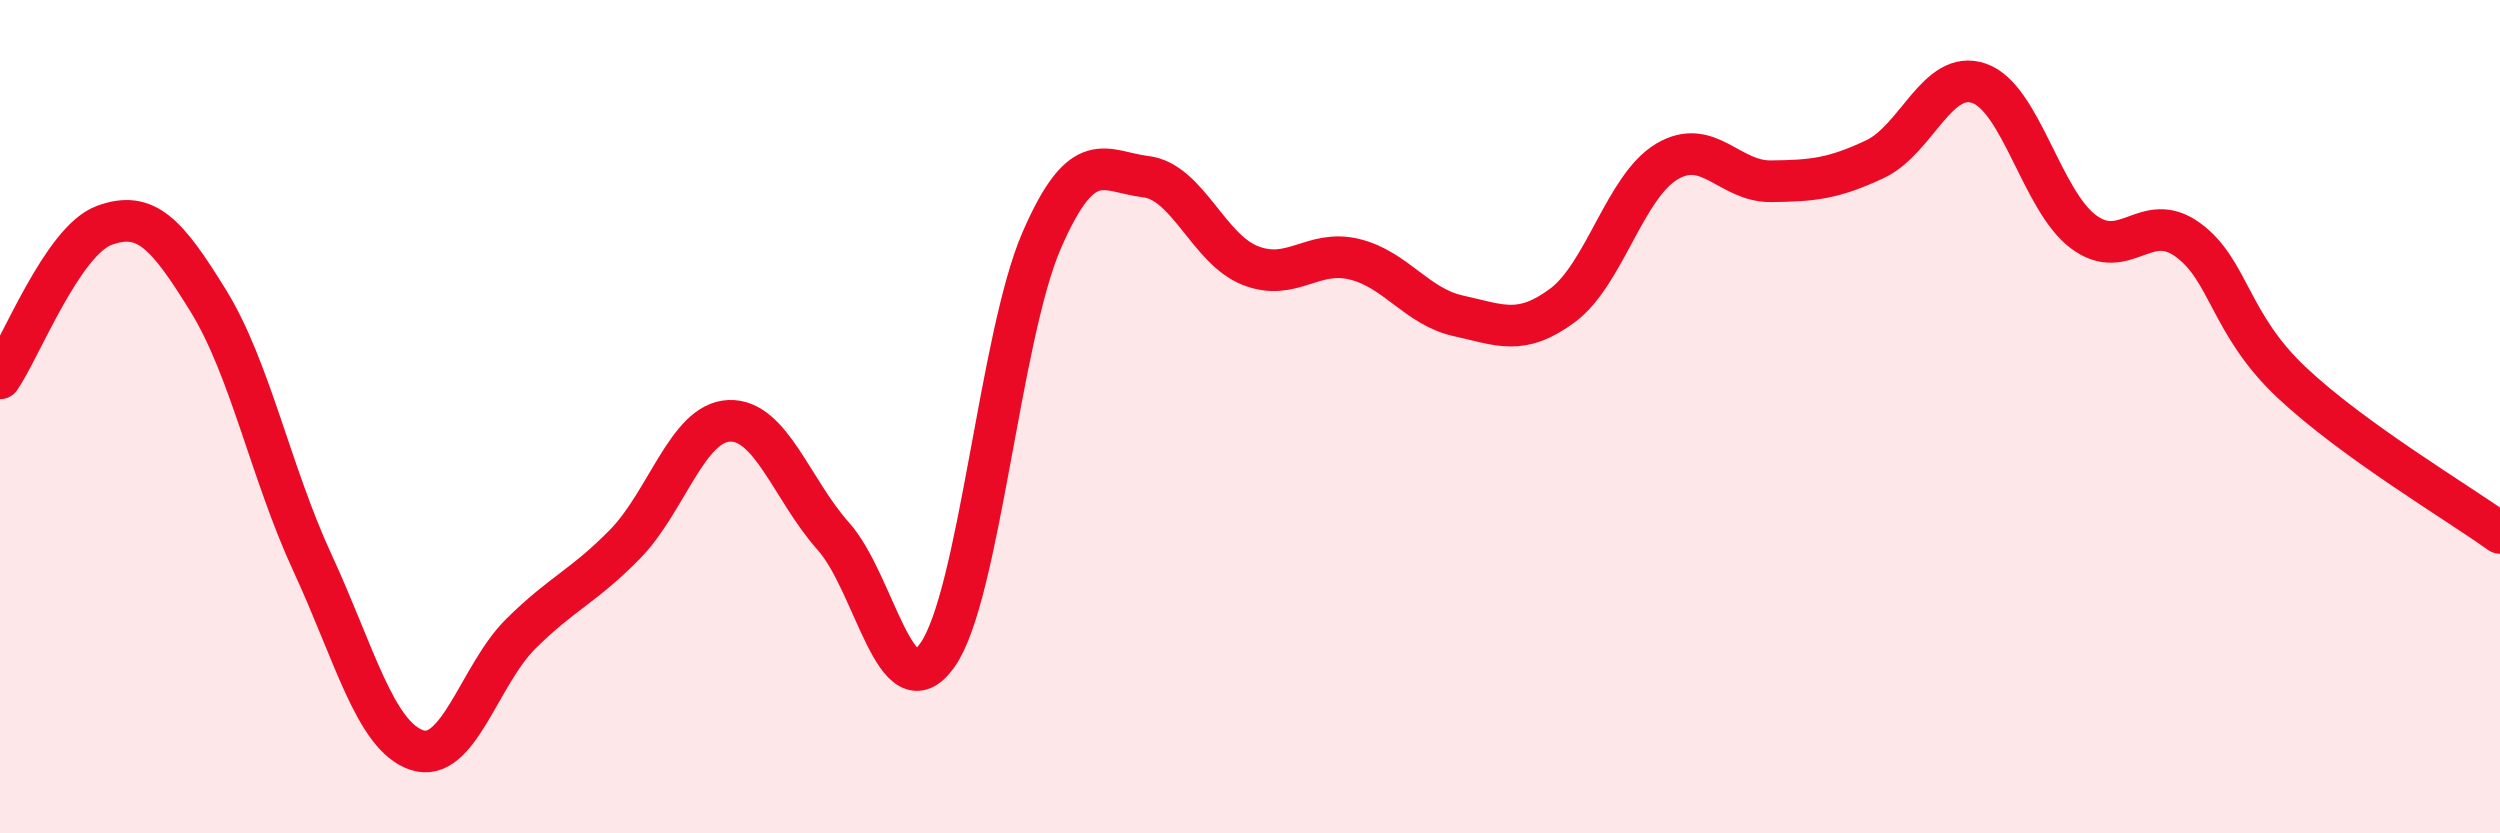 
    <svg width="60" height="20" viewBox="0 0 60 20" xmlns="http://www.w3.org/2000/svg">
      <path
        d="M 0,9.08 C 0.5,8.35 1.5,5.78 2.5,5.41 C 3.5,5.04 4,5.6 5,7.22 C 6,8.84 6.5,11.35 7.5,13.51 C 8.5,15.67 9,17.66 10,18 C 11,18.34 11.5,16.2 12.5,15.21 C 13.5,14.22 14,14.08 15,13.06 C 16,12.04 16.5,10.14 17.5,10.1 C 18.5,10.06 19,11.75 20,12.87 C 21,13.99 21.5,17.14 22.5,15.72 C 23.5,14.3 24,8.07 25,5.77 C 26,3.47 26.5,4.12 27.5,4.24 C 28.5,4.36 29,5.97 30,6.37 C 31,6.77 31.5,5.98 32.5,6.22 C 33.5,6.46 34,7.36 35,7.58 C 36,7.8 36.5,8.07 37.5,7.33 C 38.5,6.59 39,4.48 40,3.88 C 41,3.28 41.5,4.36 42.5,4.35 C 43.5,4.34 44,4.29 45,3.82 C 46,3.35 46.5,1.65 47.5,2 C 48.5,2.35 49,4.81 50,5.56 C 51,6.31 51.5,5.03 52.5,5.75 C 53.5,6.47 53.5,7.77 55,9.18 C 56.5,10.59 59,12.07 60,12.79L60 20L0 20Z"
        fill="#EB0A25"
        opacity="0.1"
        stroke-linecap="round"
        stroke-linejoin="round"
      />
      <path
        d="M 0,9.08 C 0.5,8.35 1.5,5.78 2.5,5.41 C 3.5,5.04 4,5.6 5,7.22 C 6,8.84 6.5,11.35 7.5,13.51 C 8.5,15.67 9,17.66 10,18 C 11,18.34 11.5,16.2 12.5,15.21 C 13.5,14.22 14,14.08 15,13.06 C 16,12.04 16.5,10.14 17.5,10.1 C 18.5,10.06 19,11.75 20,12.87 C 21,13.99 21.5,17.14 22.5,15.72 C 23.5,14.3 24,8.07 25,5.77 C 26,3.47 26.5,4.12 27.5,4.24 C 28.5,4.36 29,5.97 30,6.37 C 31,6.77 31.5,5.98 32.5,6.22 C 33.5,6.46 34,7.36 35,7.58 C 36,7.8 36.5,8.07 37.5,7.33 C 38.5,6.59 39,4.48 40,3.88 C 41,3.28 41.5,4.36 42.5,4.35 C 43.5,4.34 44,4.29 45,3.82 C 46,3.35 46.5,1.65 47.5,2 C 48.5,2.35 49,4.81 50,5.56 C 51,6.31 51.5,5.03 52.5,5.75 C 53.5,6.47 53.5,7.77 55,9.18 C 56.5,10.59 59,12.07 60,12.79"
        stroke="#EB0A25"
        stroke-width="1"
        fill="none"
        stroke-linecap="round"
        stroke-linejoin="round"
      />
    </svg>
  